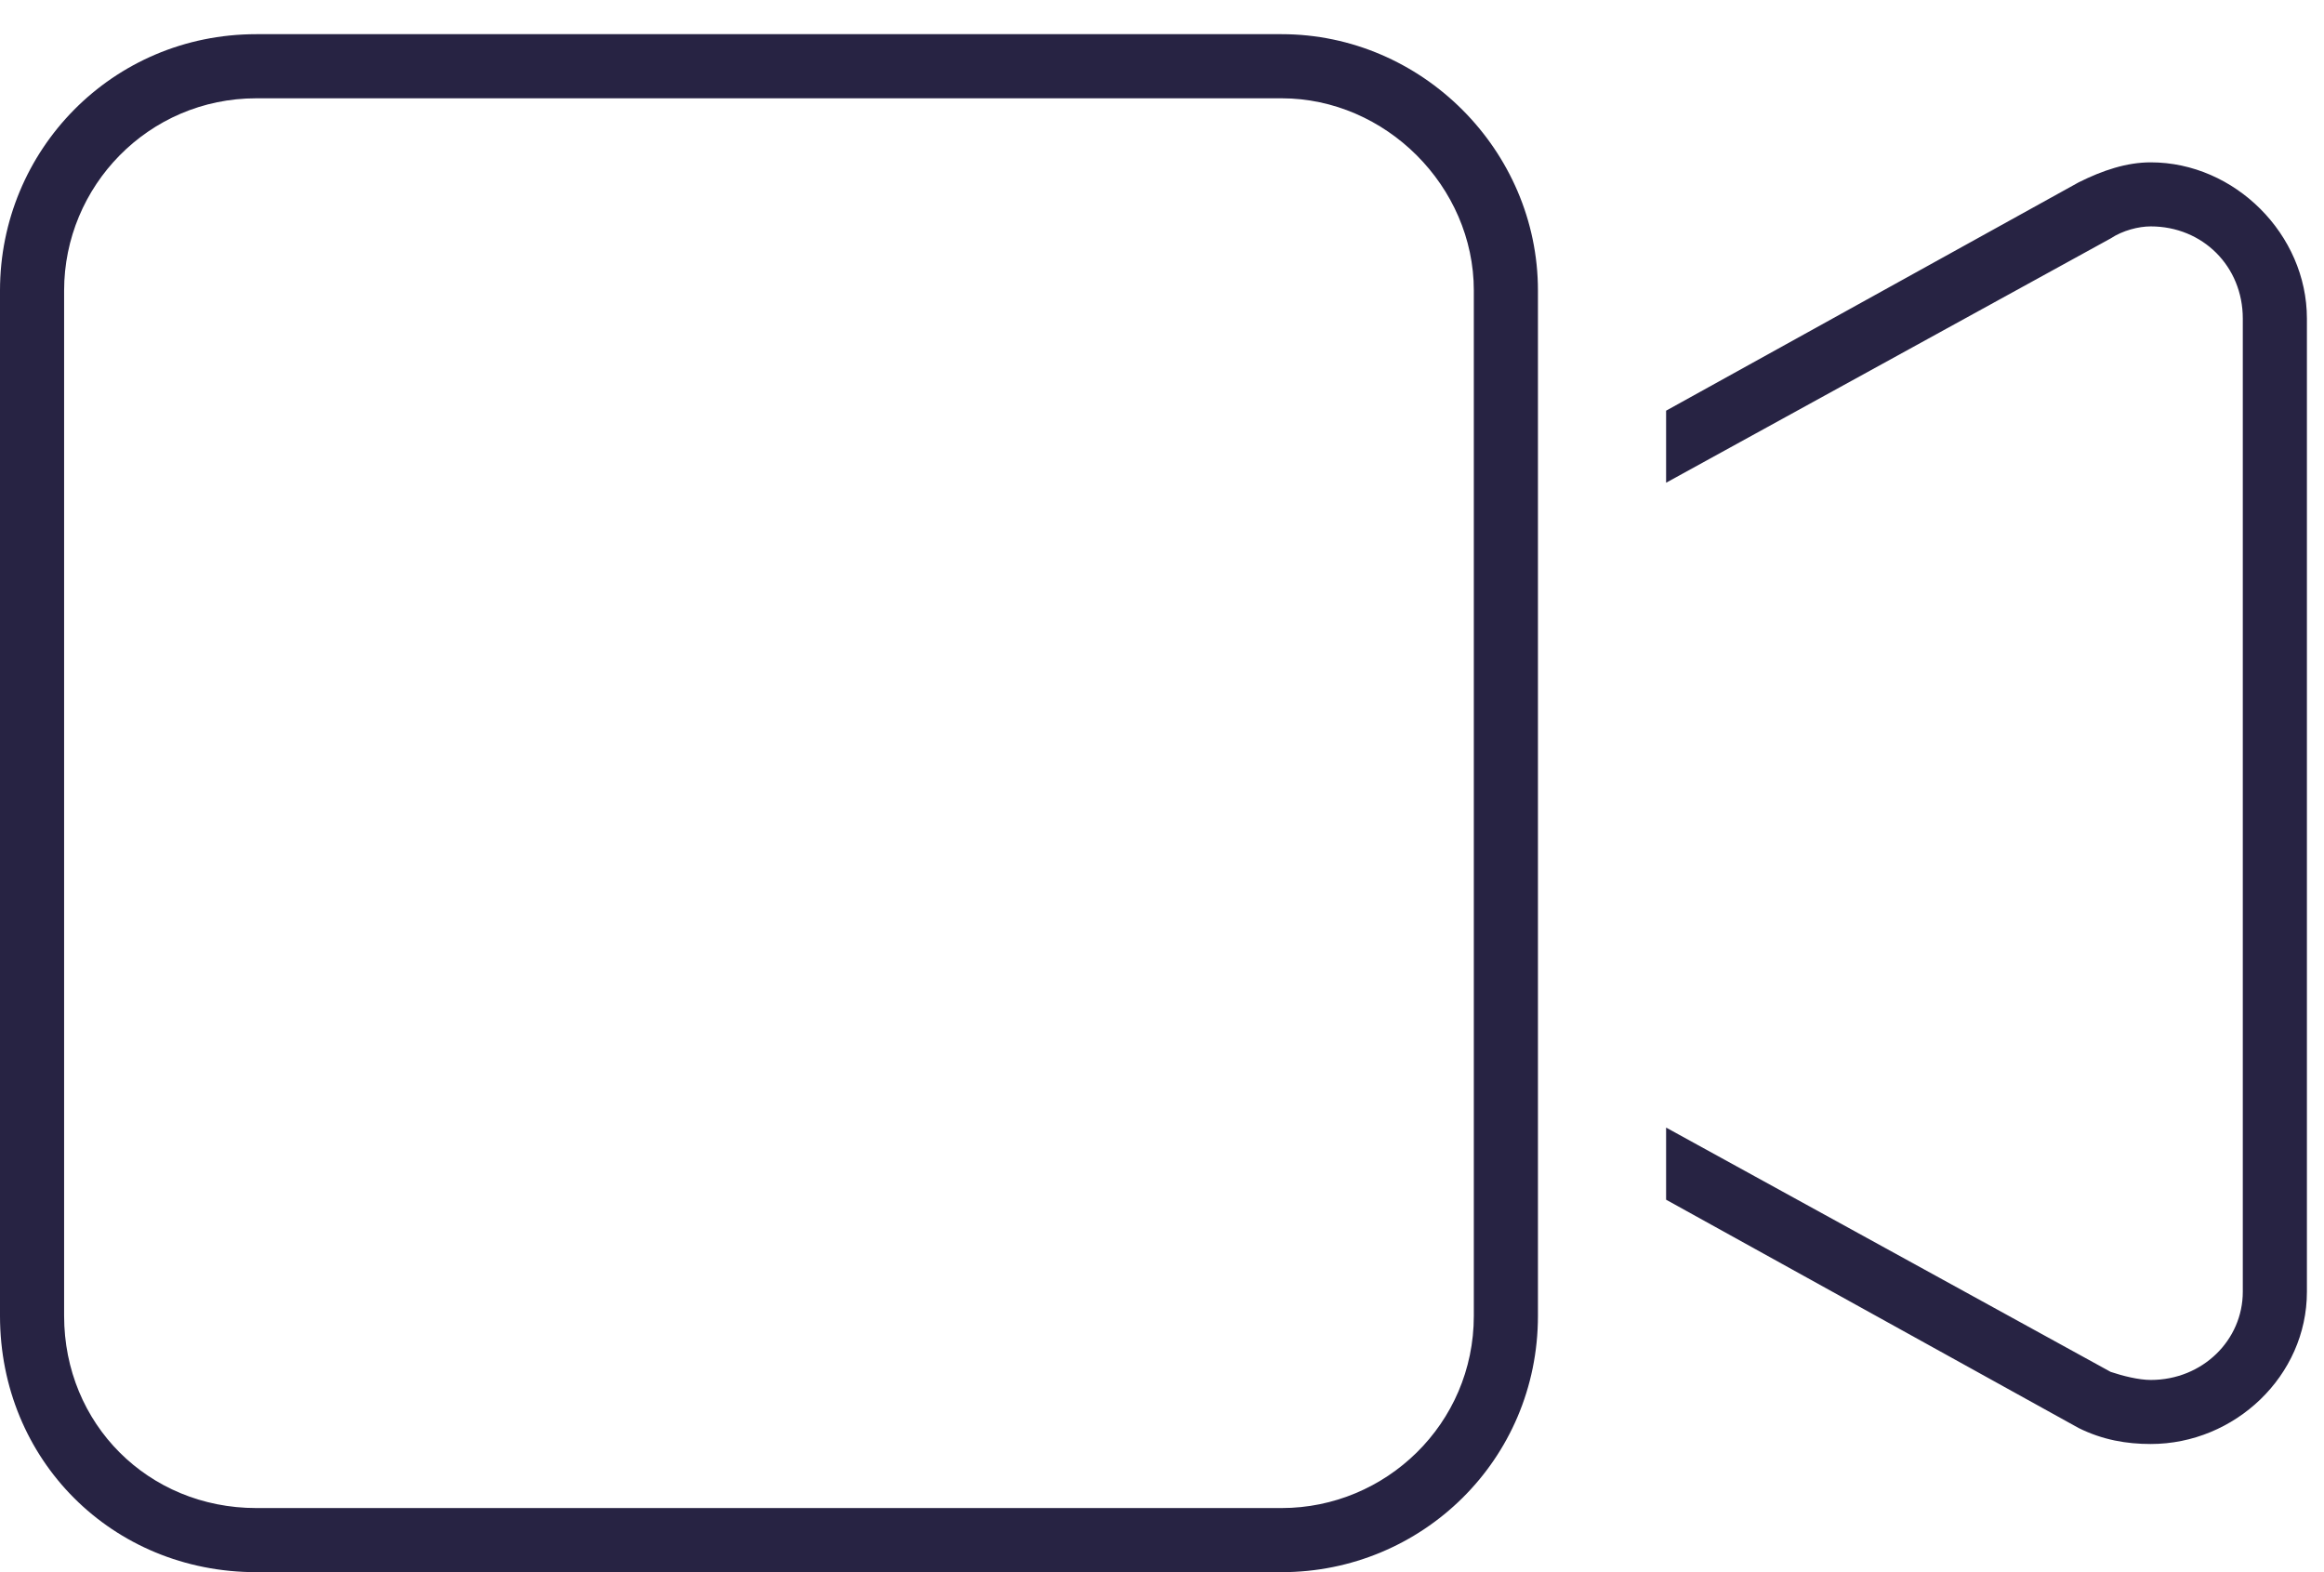 <?xml version="1.0" encoding="UTF-8"?> <svg xmlns="http://www.w3.org/2000/svg" width="34" height="23" viewBox="0 0 34 23" fill="none"><path d="M3.75 1.438C2.168 1.438 0.938 2.727 0.938 4.25V19.25C0.938 20.832 2.168 22.062 3.75 22.062H18.75C20.273 22.062 21.562 20.832 21.562 19.25V14.914V8.645V4.25C21.562 2.727 20.273 1.438 18.75 1.438H3.75ZM22.5 16.496V19.25C22.5 21.359 20.801 23 18.75 23H3.75C1.641 23 0 21.359 0 19.25V4.25C0 2.199 1.641 0.5 3.75 0.5H18.75C20.801 0.5 22.5 2.199 22.5 4.25V7.062V8.645V14.914V16.496ZM30.41 20.891L24.375 17.551V16.496L30.879 20.07C31.055 20.129 31.289 20.188 31.465 20.188C32.227 20.188 32.812 19.602 32.812 18.898V4.66C32.812 3.898 32.227 3.312 31.465 3.312C31.289 3.312 31.055 3.371 30.879 3.488L24.375 7.062V6.008L30.41 2.668C30.762 2.492 31.113 2.375 31.465 2.375C32.695 2.375 33.75 3.43 33.75 4.66V18.898C33.75 20.129 32.695 21.125 31.465 21.125C31.113 21.125 30.762 21.066 30.41 20.891Z" fill="#272343"></path></svg> 